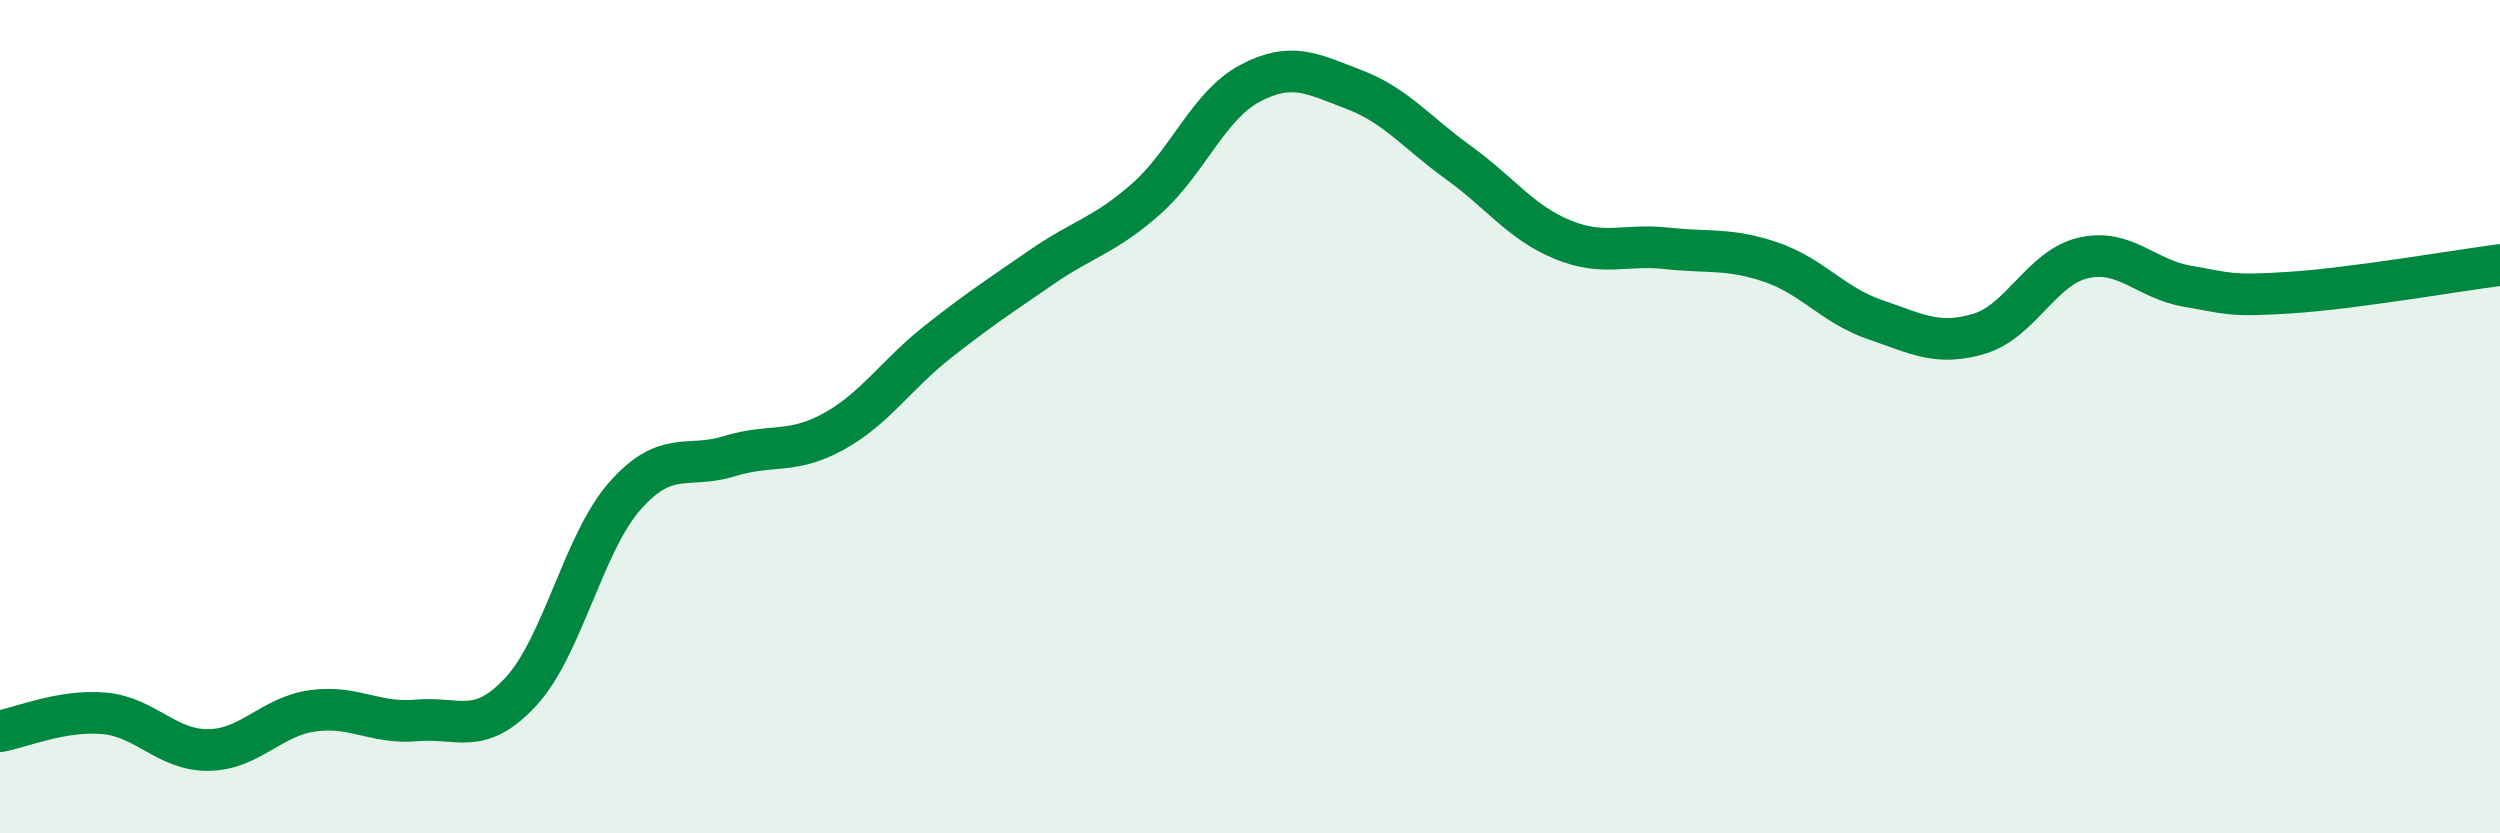 
    <svg width="60" height="20" viewBox="0 0 60 20" xmlns="http://www.w3.org/2000/svg">
      <path
        d="M 0,17.55 C 0.5,17.46 1.5,17.03 2.5,17.12 C 3.5,17.21 4,18.01 5,18 C 6,17.99 6.5,17.2 7.5,17.06 C 8.5,16.92 9,17.38 10,17.29 C 11,17.2 11.5,17.68 12.5,16.6 C 13.5,15.52 14,13.03 15,11.9 C 16,10.77 16.5,11.26 17.5,10.95 C 18.5,10.64 19,10.91 20,10.36 C 21,9.81 21.5,9 22.5,8.21 C 23.5,7.42 24,7.1 25,6.41 C 26,5.72 26.5,5.66 27.5,4.78 C 28.5,3.9 29,2.53 30,2 C 31,1.47 31.5,1.77 32.5,2.15 C 33.5,2.53 34,3.18 35,3.9 C 36,4.62 36.5,5.34 37.5,5.75 C 38.5,6.16 39,5.85 40,5.96 C 41,6.07 41.5,5.95 42.5,6.29 C 43.5,6.63 44,7.33 45,7.67 C 46,8.01 46.5,8.31 47.5,8.01 C 48.5,7.71 49,6.42 50,6.19 C 51,5.96 51.5,6.7 52.5,6.87 C 53.5,7.04 53.5,7.12 55,7.02 C 56.5,6.92 59,6.49 60,6.36L60 20L0 20Z"
        fill="#008740"
        opacity="0.1"
        stroke-linecap="round"
        stroke-linejoin="round"
      />
      <path
        d="M 0,17.55 C 0.5,17.46 1.5,17.03 2.5,17.12 C 3.5,17.21 4,18.01 5,18 C 6,17.99 6.5,17.2 7.5,17.06 C 8.5,16.92 9,17.38 10,17.29 C 11,17.2 11.5,17.68 12.5,16.6 C 13.5,15.52 14,13.03 15,11.9 C 16,10.77 16.5,11.26 17.5,10.95 C 18.5,10.64 19,10.91 20,10.36 C 21,9.81 21.5,9 22.5,8.21 C 23.5,7.42 24,7.1 25,6.41 C 26,5.72 26.5,5.66 27.5,4.78 C 28.5,3.9 29,2.53 30,2 C 31,1.47 31.5,1.77 32.5,2.15 C 33.5,2.53 34,3.18 35,3.9 C 36,4.62 36.5,5.34 37.5,5.75 C 38.5,6.16 39,5.85 40,5.96 C 41,6.07 41.5,5.95 42.5,6.29 C 43.5,6.63 44,7.33 45,7.67 C 46,8.01 46.5,8.31 47.5,8.01 C 48.5,7.71 49,6.42 50,6.19 C 51,5.96 51.5,6.7 52.5,6.87 C 53.5,7.04 53.5,7.12 55,7.02 C 56.5,6.92 59,6.49 60,6.36"
        stroke="#008740"
        stroke-width="1"
        fill="none"
        stroke-linecap="round"
        stroke-linejoin="round"
      />
    </svg>
  
